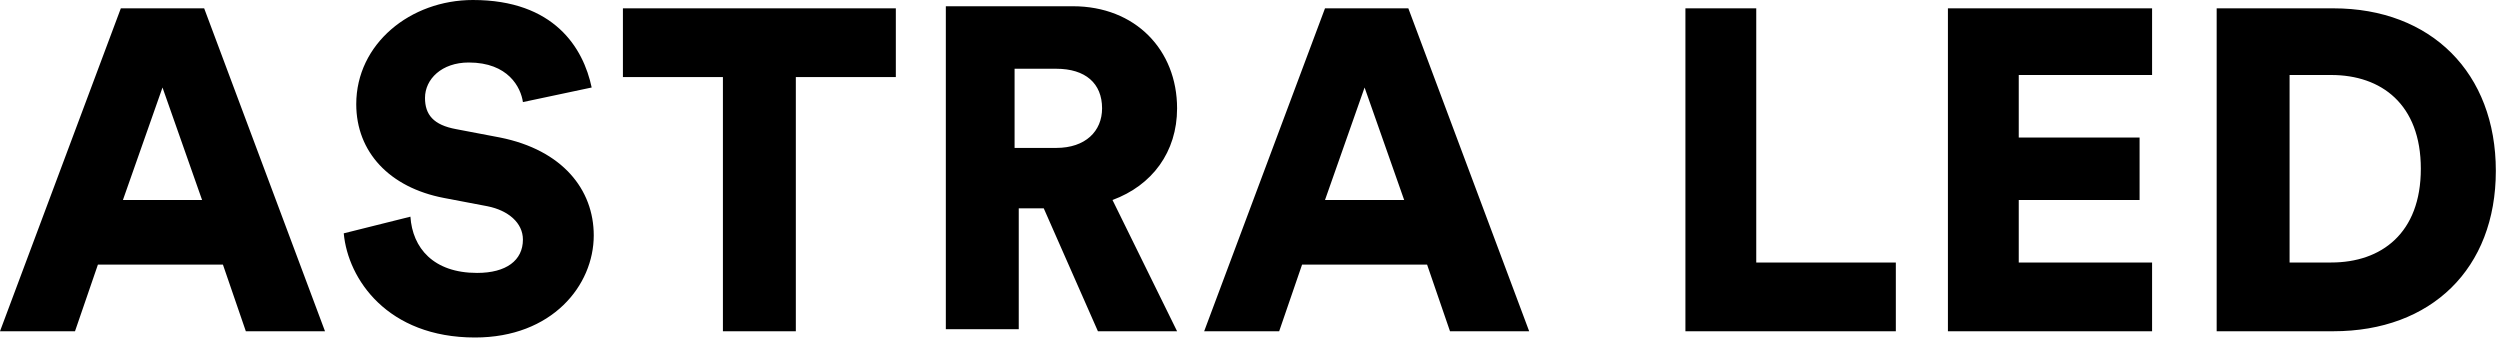 <svg width="216" height="30" viewBox="0 0 216 30" fill="none" xmlns="http://www.w3.org/2000/svg">
<path d="M201.6 28.62C210.06 28.62 215.64 23.22 215.64 14.76C215.64 6.3 210.06 0.72 201.6 0.72H191.52V28.62H201.6ZM197.82 22.68V6.48H201.42C205.74 6.48 209.16 9 209.16 14.58C209.16 20.16 205.74 22.68 201.42 22.68H197.82ZM185.94 28.62V22.68H174.42V17.28H184.86V11.88H174.42V6.48H185.94V0.72H168.3V28.62H185.94ZM163.8 28.62V22.68H151.74V0.72H145.62V28.62H163.8ZM117.9 7.56L121.32 17.28H114.48L117.9 7.56ZM125.28 28.62H132.12L121.68 0.72H114.48L104.04 28.62H110.52L112.5 22.86H123.3L125.28 28.62ZM87.66 12.78V5.94H91.26C93.78 5.94 95.22 7.2 95.22 9.36C95.22 11.34 93.78 12.78 91.26 12.78H87.66ZM94.86 28.62H101.7L96.12 17.28C99.54 16.02 101.7 13.14 101.7 9.36C101.7 4.32 98.1 0.54 92.7 0.54H81.72V28.44H88.02V18H90.18L94.86 28.62ZM77.4 6.66V0.72H53.82V6.66H62.46V28.62H68.76V6.66H77.4ZM51.12 7.56C50.4 4.14 47.88 0 40.86 0C35.46 0 30.78 3.78 30.78 9C30.78 13.14 33.66 16.2 38.34 17.1L42.12 17.82C43.92 18.18 45.18 19.26 45.18 20.7C45.18 22.5 43.74 23.58 41.22 23.58C37.44 23.58 35.64 21.42 35.46 18.72L29.7 20.16C30.06 24.12 33.48 29.16 41.04 29.16C47.7 29.16 51.3 24.66 51.3 20.34C51.3 16.38 48.6 12.96 43.2 11.88L39.42 11.16C37.44 10.8 36.72 9.9 36.72 8.46C36.72 6.84 38.16 5.4 40.5 5.4C43.92 5.4 45 7.56 45.18 8.82L51.12 7.56ZM14.04 7.56L17.46 17.28H10.62L14.04 7.56ZM21.24 28.62H28.08L17.64 0.72H10.44L0 28.62H6.48L8.46 22.86H19.26L21.24 28.62Z" fill="black"/>
</svg>

